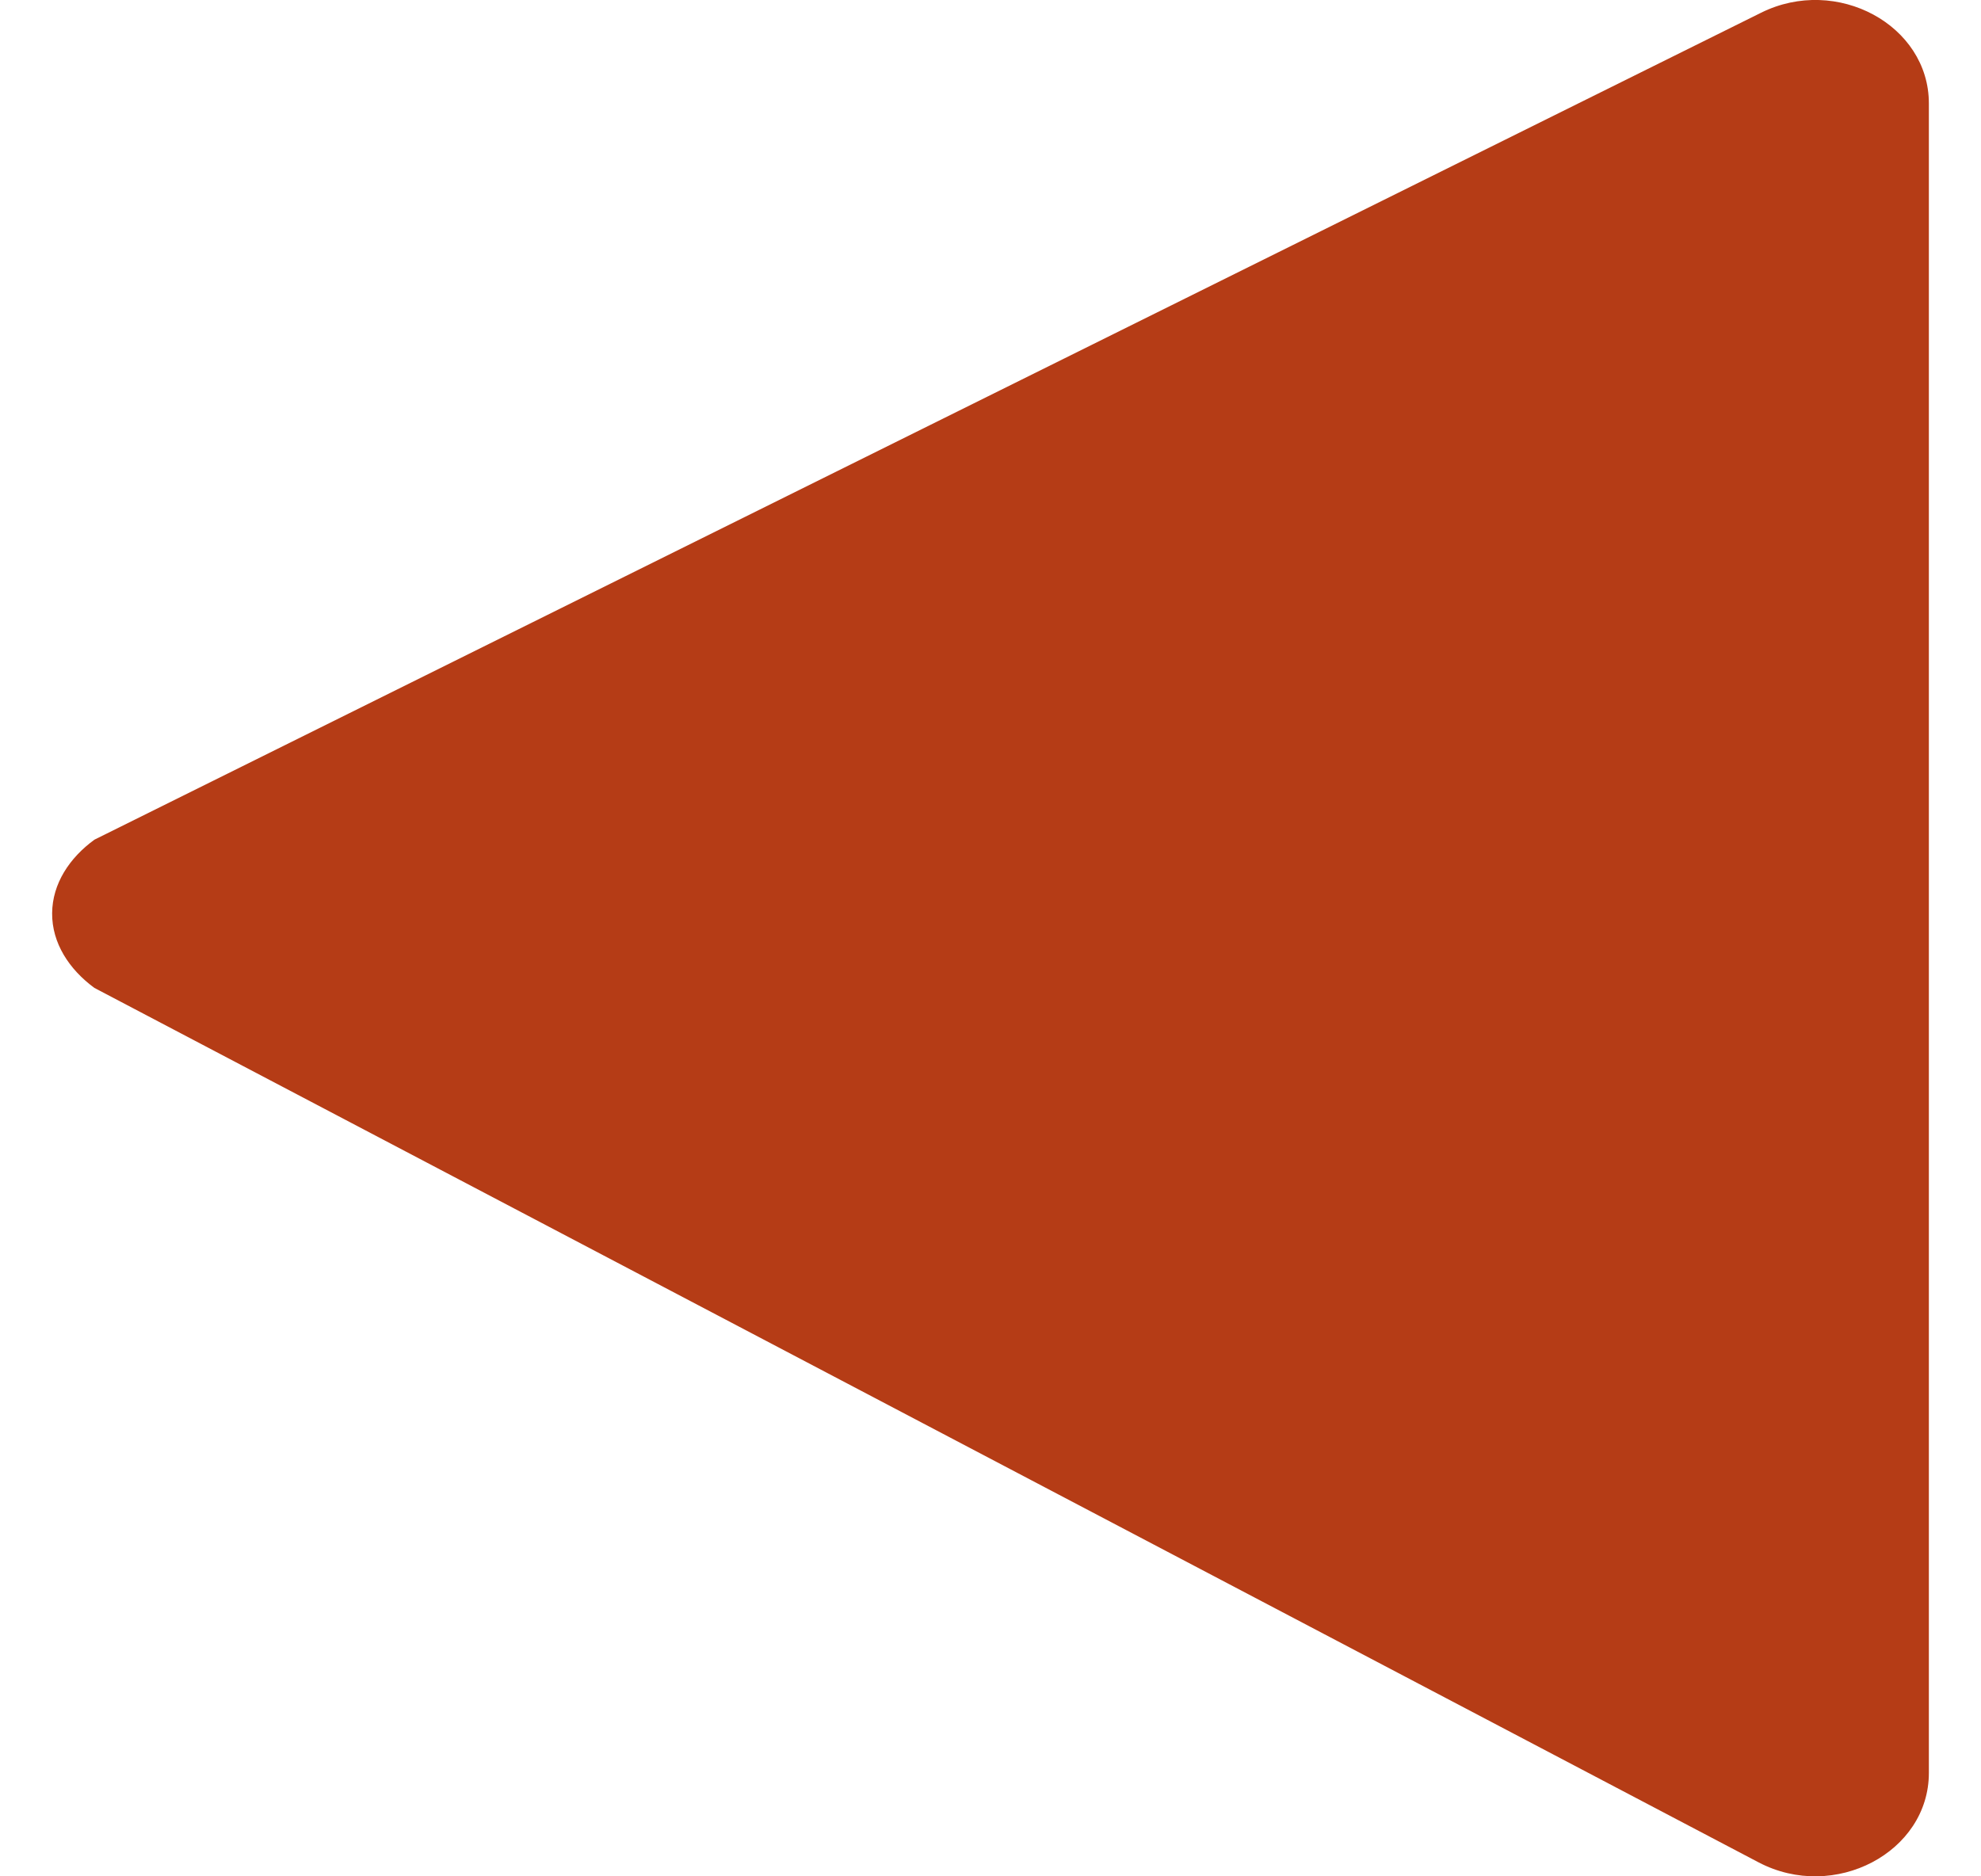 <svg width="19" height="18" viewBox="0 0 19 18" fill="none" xmlns="http://www.w3.org/2000/svg">
<g id="Layer_1" clip-path="url(#clip0_167_411)">
<path id="Vector" d="M0.905 9.477L16.867 17.866C17.593 18.247 18.5 17.77 18.5 17.008L18.5 0.992C18.5 0.24 17.616 -0.238 16.891 0.122L0.906 8.055C0.667 8.229 0.502 8.477 0.5 8.761C0.498 9.047 0.663 9.299 0.905 9.477Z" fill="#B53C16"/>
</g>
<defs>
<clipPath id="clip0_167_411">
<rect width="18" height="18" fill="white" transform="translate(18.5 18) rotate(-180)"/>
</clipPath>
</defs>
</svg>
